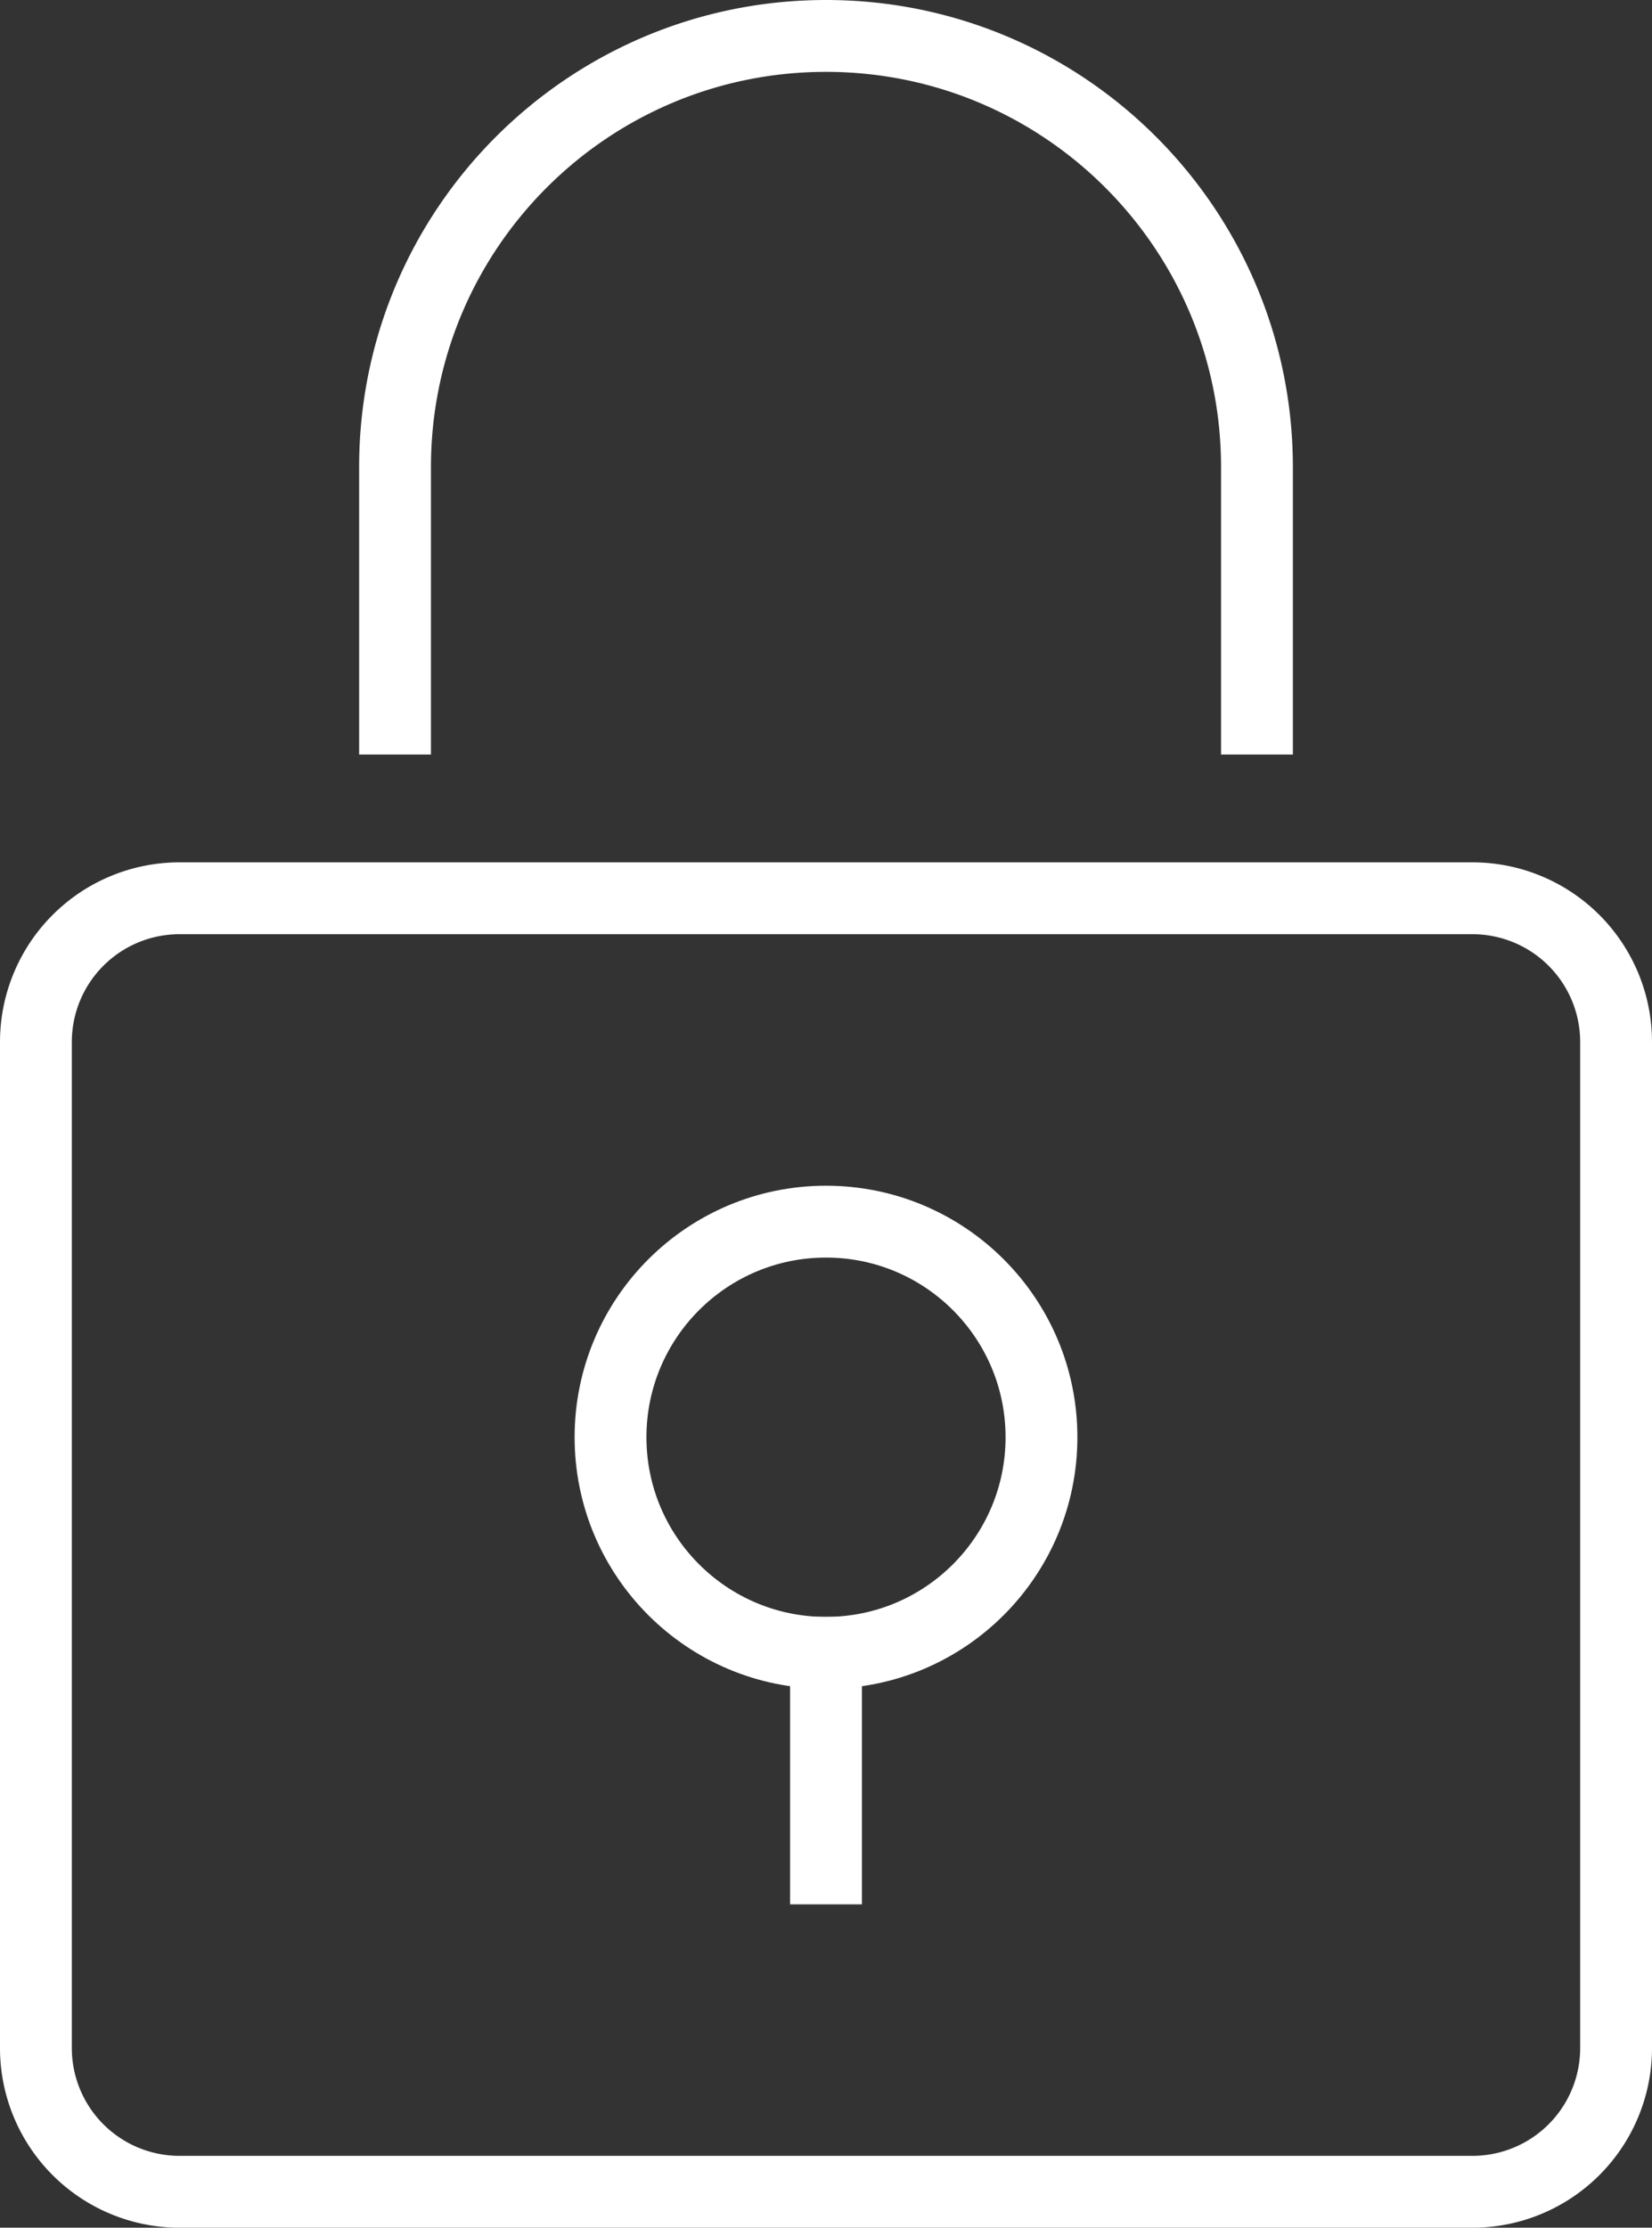 <svg xmlns="http://www.w3.org/2000/svg" width="46" height="62" viewBox="0 0 46 62">
    <rect x="0" y="0" width="46" height="62" fill="#333333" stroke="none"/>
    <g fill="none" fill-rule="evenodd" stroke="#FFF" stroke-linecap="square" stroke-width="2" transform="translate(1 1)">
        <path d="M34 19v-7c0-6.627-5.373-12-12-12S10 5.373 10 12v7M40 60H4a4 4 0 0 1-4-4V28a4 4 0 0 1 4-4h36a4 4 0 0 1 4 4v28a4 4 0 0 1-4 4zM22 45v6"/>
        <circle cx="22" cy="39" r="6"/>
    </g>
</svg>
